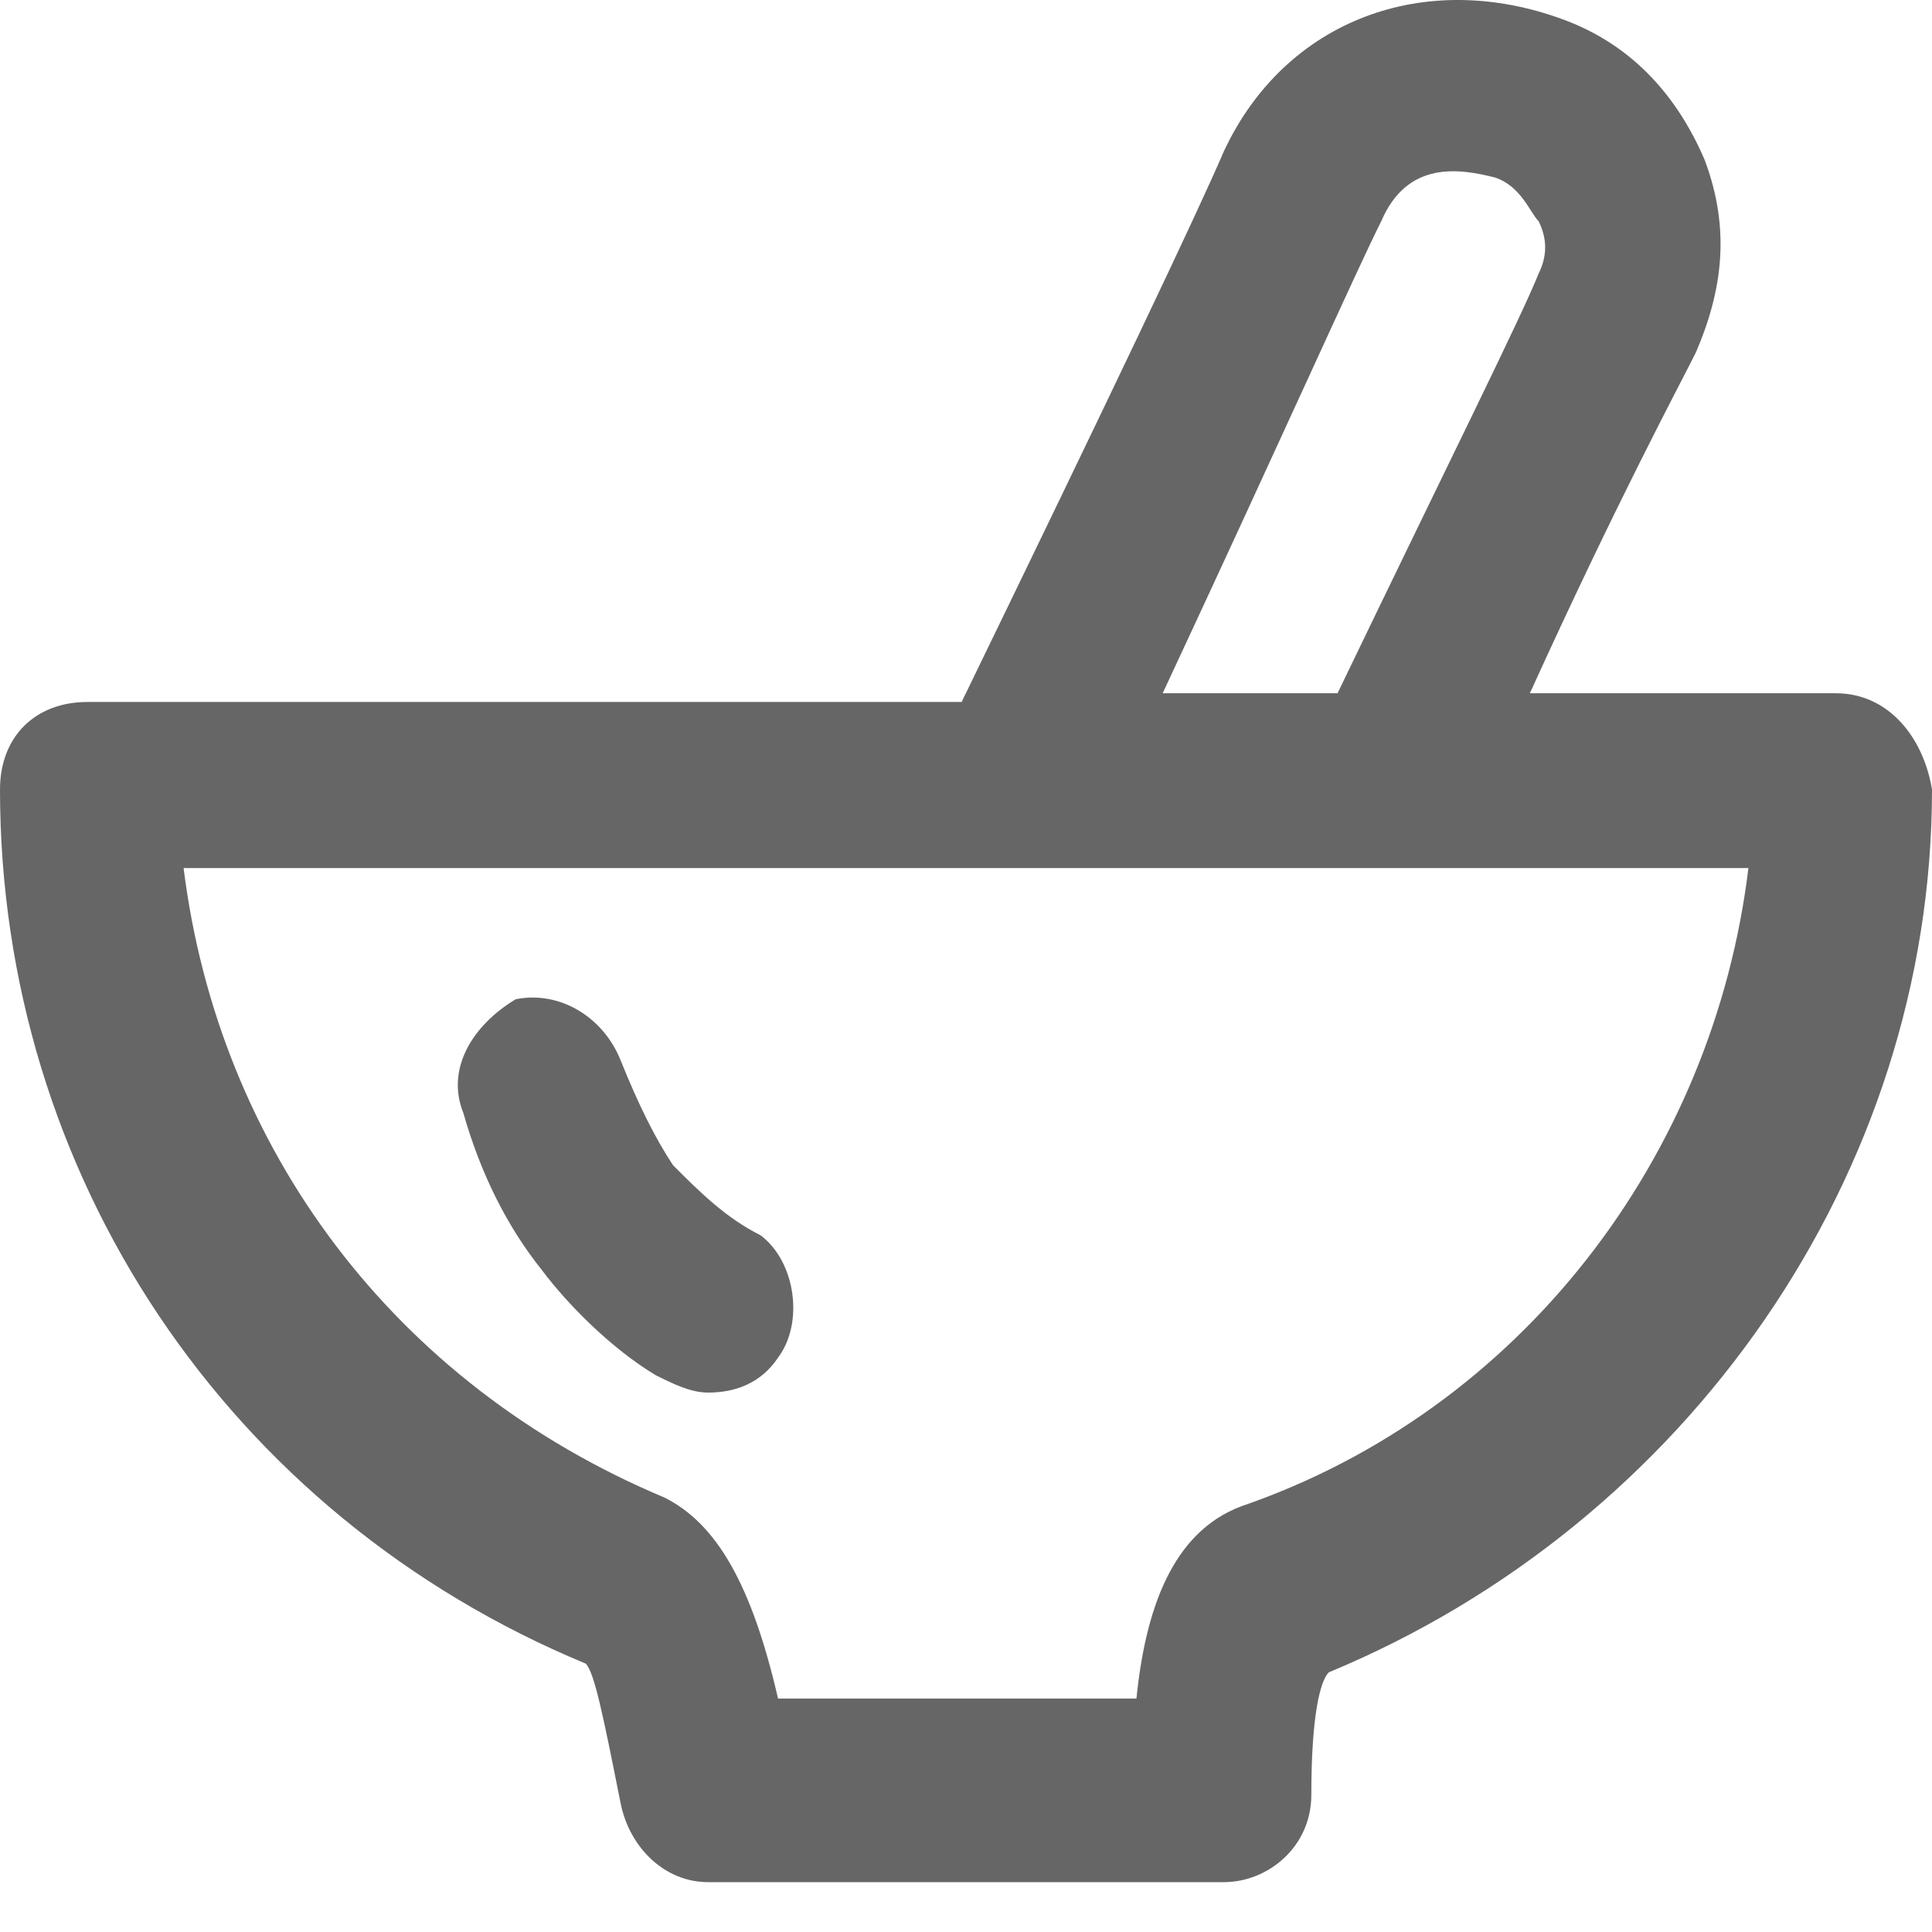 <svg xmlns="http://www.w3.org/2000/svg" xmlns:xlink="http://www.w3.org/1999/xlink" fill="none" version="1.1" width="35" height="35" viewBox="0 0 35 35"><defs><clipPath id="master_svg0_19_0612"><rect x="0" y="0" width="35" height="35" rx="0"/></clipPath></defs><g clip-path="url(#master_svg0_19_0612)"><g><path d="M27.715,12.559L33.258,12.559C34.208,12.559,34.842,13.351,35,14.301C35,21.269,30.566,27.604,24.072,30.296C23.914,30.455,23.756,31.088,23.756,32.514C23.756,33.464,22.964,34.097,22.172,34.097L12.828,34.097C12.036,34.097,11.403,33.464,11.244,32.672C10.928,31.088,10.769,30.296,10.611,30.138C4.118,27.446,0,21.269,0,14.301C0,13.351,0.633,12.717,1.584,12.717L17.421,12.717Q21.459,4.403,22.172,2.74C23.28,0.364,25.814,-0.586,28.348,0.364C29.615,0.839,30.407,1.789,30.882,2.898C31.358,4.165,31.199,5.274,30.724,6.382C30.407,7.016,29.299,9.075,27.715,12.559ZM27.081,3.215C26.448,3.056,25.498,2.898,25.023,4.007C24.547,4.957,23.28,7.808,21.063,12.559L24.231,12.559C26.29,8.283,27.557,5.749,27.873,4.957Q28.111,4.482,27.873,4.007C27.715,3.848,27.557,3.373,27.081,3.215ZM20.588,30.771C20.747,29.188,21.222,27.762,22.489,27.287C27.557,25.545,31.041,20.952,31.674,15.726L3.326,15.726C3.959,20.794,7.127,25.07,12.036,27.129C12.986,27.604,13.62,28.712,14.095,30.771L20.588,30.771ZM11.244,19.21C11.561,20.002,11.877,20.636,12.194,21.111C12.669,21.586,13.144,22.061,13.778,22.378C14.411,22.853,14.57,23.961,14.095,24.595C13.778,25.07,13.303,25.228,12.828,25.228C12.511,25.228,12.194,25.07,11.877,24.912C11.085,24.436,10.294,23.645,9.819,23.011C9.185,22.219,8.71,21.269,8.393,20.16C8.076,19.369,8.552,18.577,9.343,18.102C10.135,17.943,10.927,18.418,11.244,19.21Z" fill-rule="evenodd" fill="#666666" fill-opacity="1" style="mix-blend-mode:passthrough"/></g></g></svg>